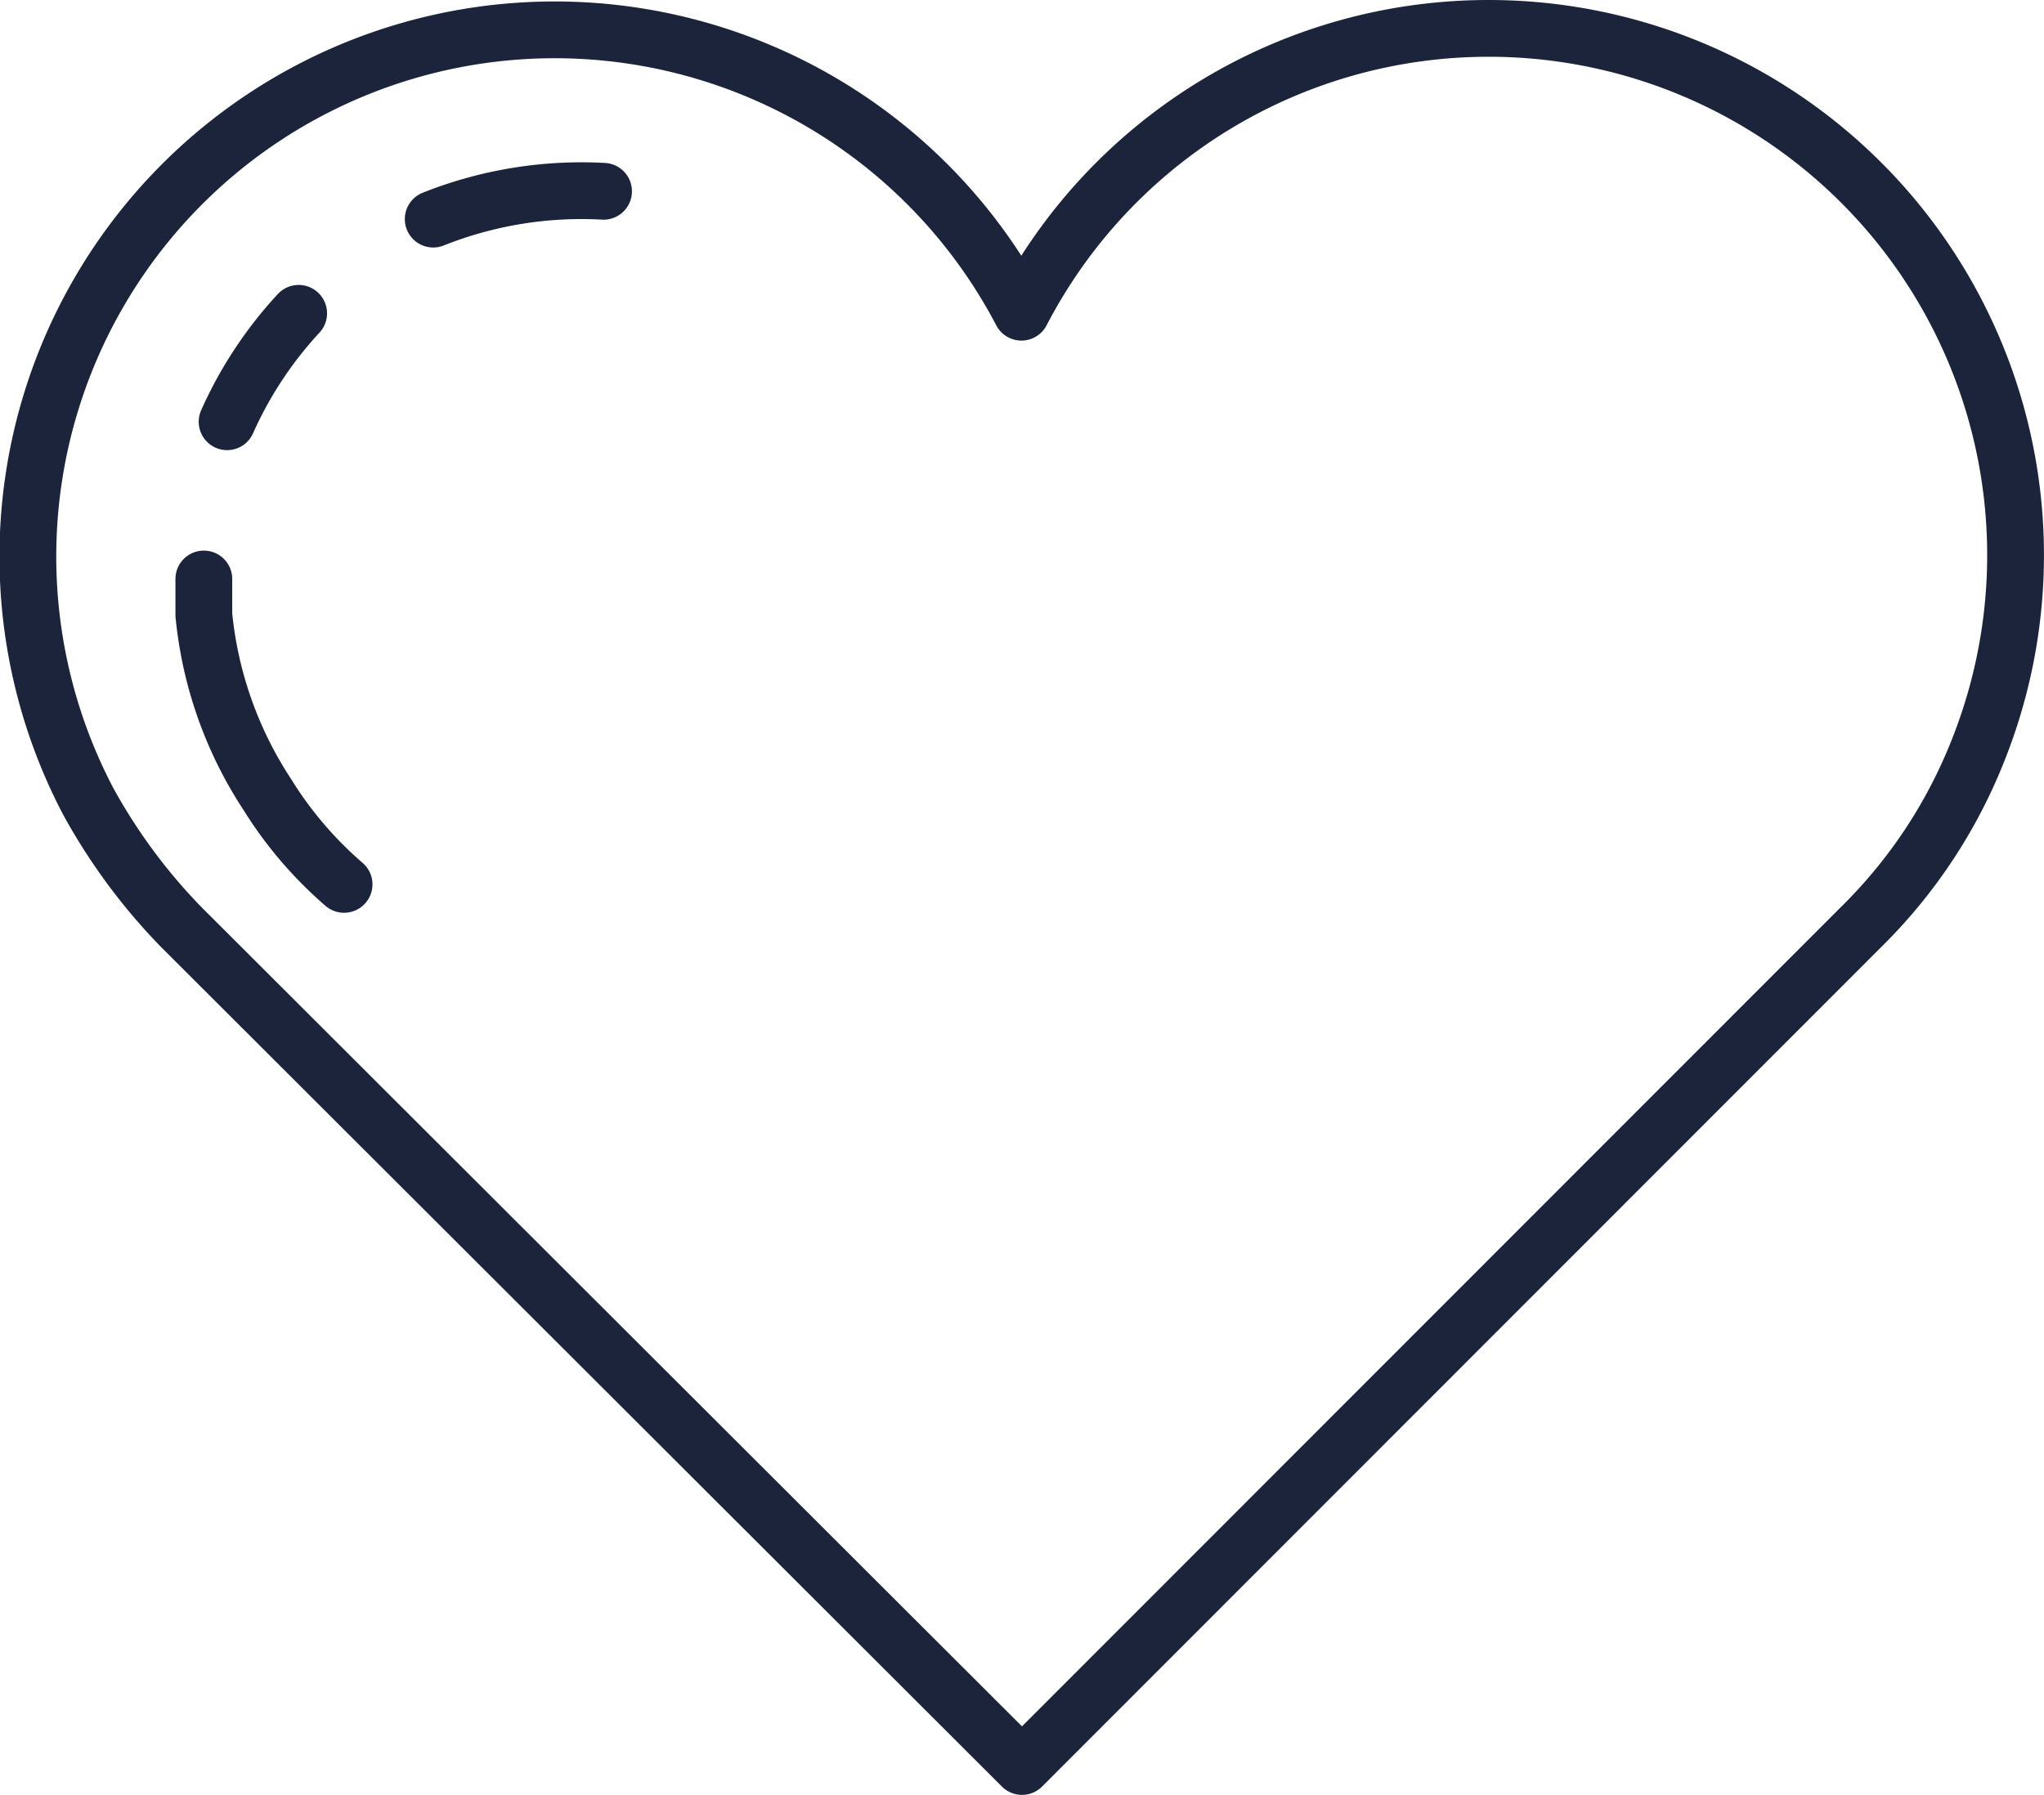 <svg xmlns="http://www.w3.org/2000/svg" width="36" height="31.62" viewBox="0 0 36 31.62"><defs><style>.cls-1,.cls-2{fill:none;stroke:#1b243a;stroke-linecap:round;}.cls-1{stroke-linejoin:round;}.cls-2{stroke-miterlimit:10;}</style></defs><title>zufriedenheit</title><g id="Ebene_2" data-name="Ebene 2"><g id="Ebene_1-2" data-name="Ebene 1"><g id="Ebene_2-2" data-name="Ebene 2"><g id="Ebene_1-2-2" data-name="Ebene 1-2"><path class="cls-1" d="M26.23.5a9.27,9.27,0,0,0-8.24,5A9.27,9.27,0,1,0,1.55,14.11a10.2,10.2,0,0,0,1.64,2.22L18,31.12,32.78,16.33a9,9,0,0,0,2.07-3.14A9.28,9.28,0,0,0,26.23.5Z"/><path class="cls-2" d="M7.63,3.86a7.06,7.06,0,0,1,3-.49"/><path class="cls-2" d="M4,7.43A7,7,0,0,1,5.26,5.52"/><path class="cls-2" d="M6.06,15.58A6.87,6.87,0,0,1,4.71,14a7,7,0,0,1-1.12-3.17V10.2"/></g></g></g></g></svg>